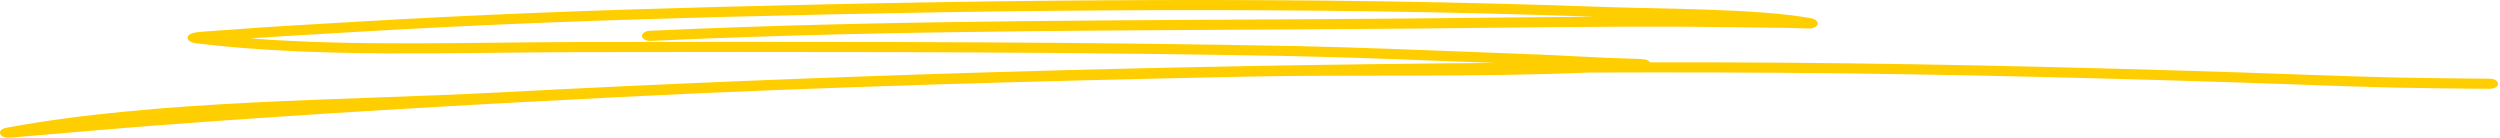 <?xml version="1.0" encoding="UTF-8"?> <svg xmlns="http://www.w3.org/2000/svg" width="490" height="27" viewBox="0 0 490 27" fill="none"><path fill-rule="evenodd" clip-rule="evenodd" d="M293.01 12.332C227.853 12.812 162.664 14.714 97.791 18.114C66.948 19.731 31.13 19.529 1.217 25.042C-0.274 25.32 0.01 26.152 0.042 26.235C0.107 26.405 0.378 26.972 1.565 27C1.694 27.004 2.604 26.925 2.952 26.897C11.786 26.183 20.587 25.351 29.427 24.677C59.947 22.343 90.558 20.579 121.213 19.034C161.903 16.981 202.94 15.887 243.739 15.031C266.071 14.563 288.939 15.185 311.342 14.219C319.569 14.191 327.796 14.187 336.022 14.203C370.414 14.278 404.767 15.079 439.101 16.176C450.141 16.529 458.561 16.91 469.369 17.167C473.473 17.266 479.984 17.334 484.513 17.377C485.178 17.385 486.875 17.393 487.578 17.397C487.649 17.405 487.72 17.405 487.798 17.405C488.069 17.405 488.198 17.393 488.223 17.393C489.759 17.254 489.617 16.363 489.578 16.228C489.572 16.2 489.34 15.447 488.017 15.419C487.701 15.411 485.436 15.404 484.565 15.396C480.061 15.352 473.576 15.285 469.492 15.19C458.703 14.932 450.289 14.552 439.268 14.199C404.883 13.101 370.479 12.296 336.035 12.221C331.828 12.213 327.615 12.209 323.408 12.213C323.266 11.987 322.95 11.734 322.253 11.623C321.601 11.52 316.936 11.428 315.136 11.337C301.812 10.664 302.205 10.695 287.545 10.144C265.342 9.308 261.961 9.118 238.868 8.765C196.92 8.123 154.953 8.175 112.999 8.238C92.287 8.274 70.11 9.134 49.081 7.529C56.011 7.029 62.967 6.665 69.91 6.248C93.616 4.83 117.342 3.95 141.145 3.332C198.243 1.849 255.431 1.259 312.51 3.28C300.36 3.351 288.216 3.518 276.066 3.625C226.608 4.069 176.672 3.736 127.317 6.038C126.433 6.082 125.769 6.558 125.833 7.101C125.898 7.647 126.678 8.056 127.562 8.016C176.853 5.713 226.718 6.05 276.111 5.606C294.462 5.444 312.806 5.151 331.157 5.238C337.455 5.27 343.753 5.412 350.05 5.46C351.296 5.472 354.502 5.622 354.961 5.559C355.974 5.42 356.193 4.96 356.257 4.735C356.29 4.6 356.393 3.823 354.844 3.546C344.275 1.651 324.769 1.738 314.497 1.366C256.715 -0.735 198.817 -0.148 141.009 1.35C117.148 1.972 93.364 2.856 69.594 4.279C61.289 4.774 52.965 5.202 44.693 5.86C43.358 5.967 40.357 6.122 38.906 6.284C38.299 6.352 37.86 6.447 37.667 6.514C36.912 6.776 36.776 7.156 36.776 7.414C36.77 7.612 36.905 8.309 38.486 8.5C62.573 11.397 88.783 10.259 113.006 10.22C154.934 10.156 196.868 10.105 238.79 10.747C261.826 11.099 265.194 11.286 287.352 12.122C289.539 12.201 291.391 12.273 293.01 12.332Z" fill="#FFCE00"></path></svg> 